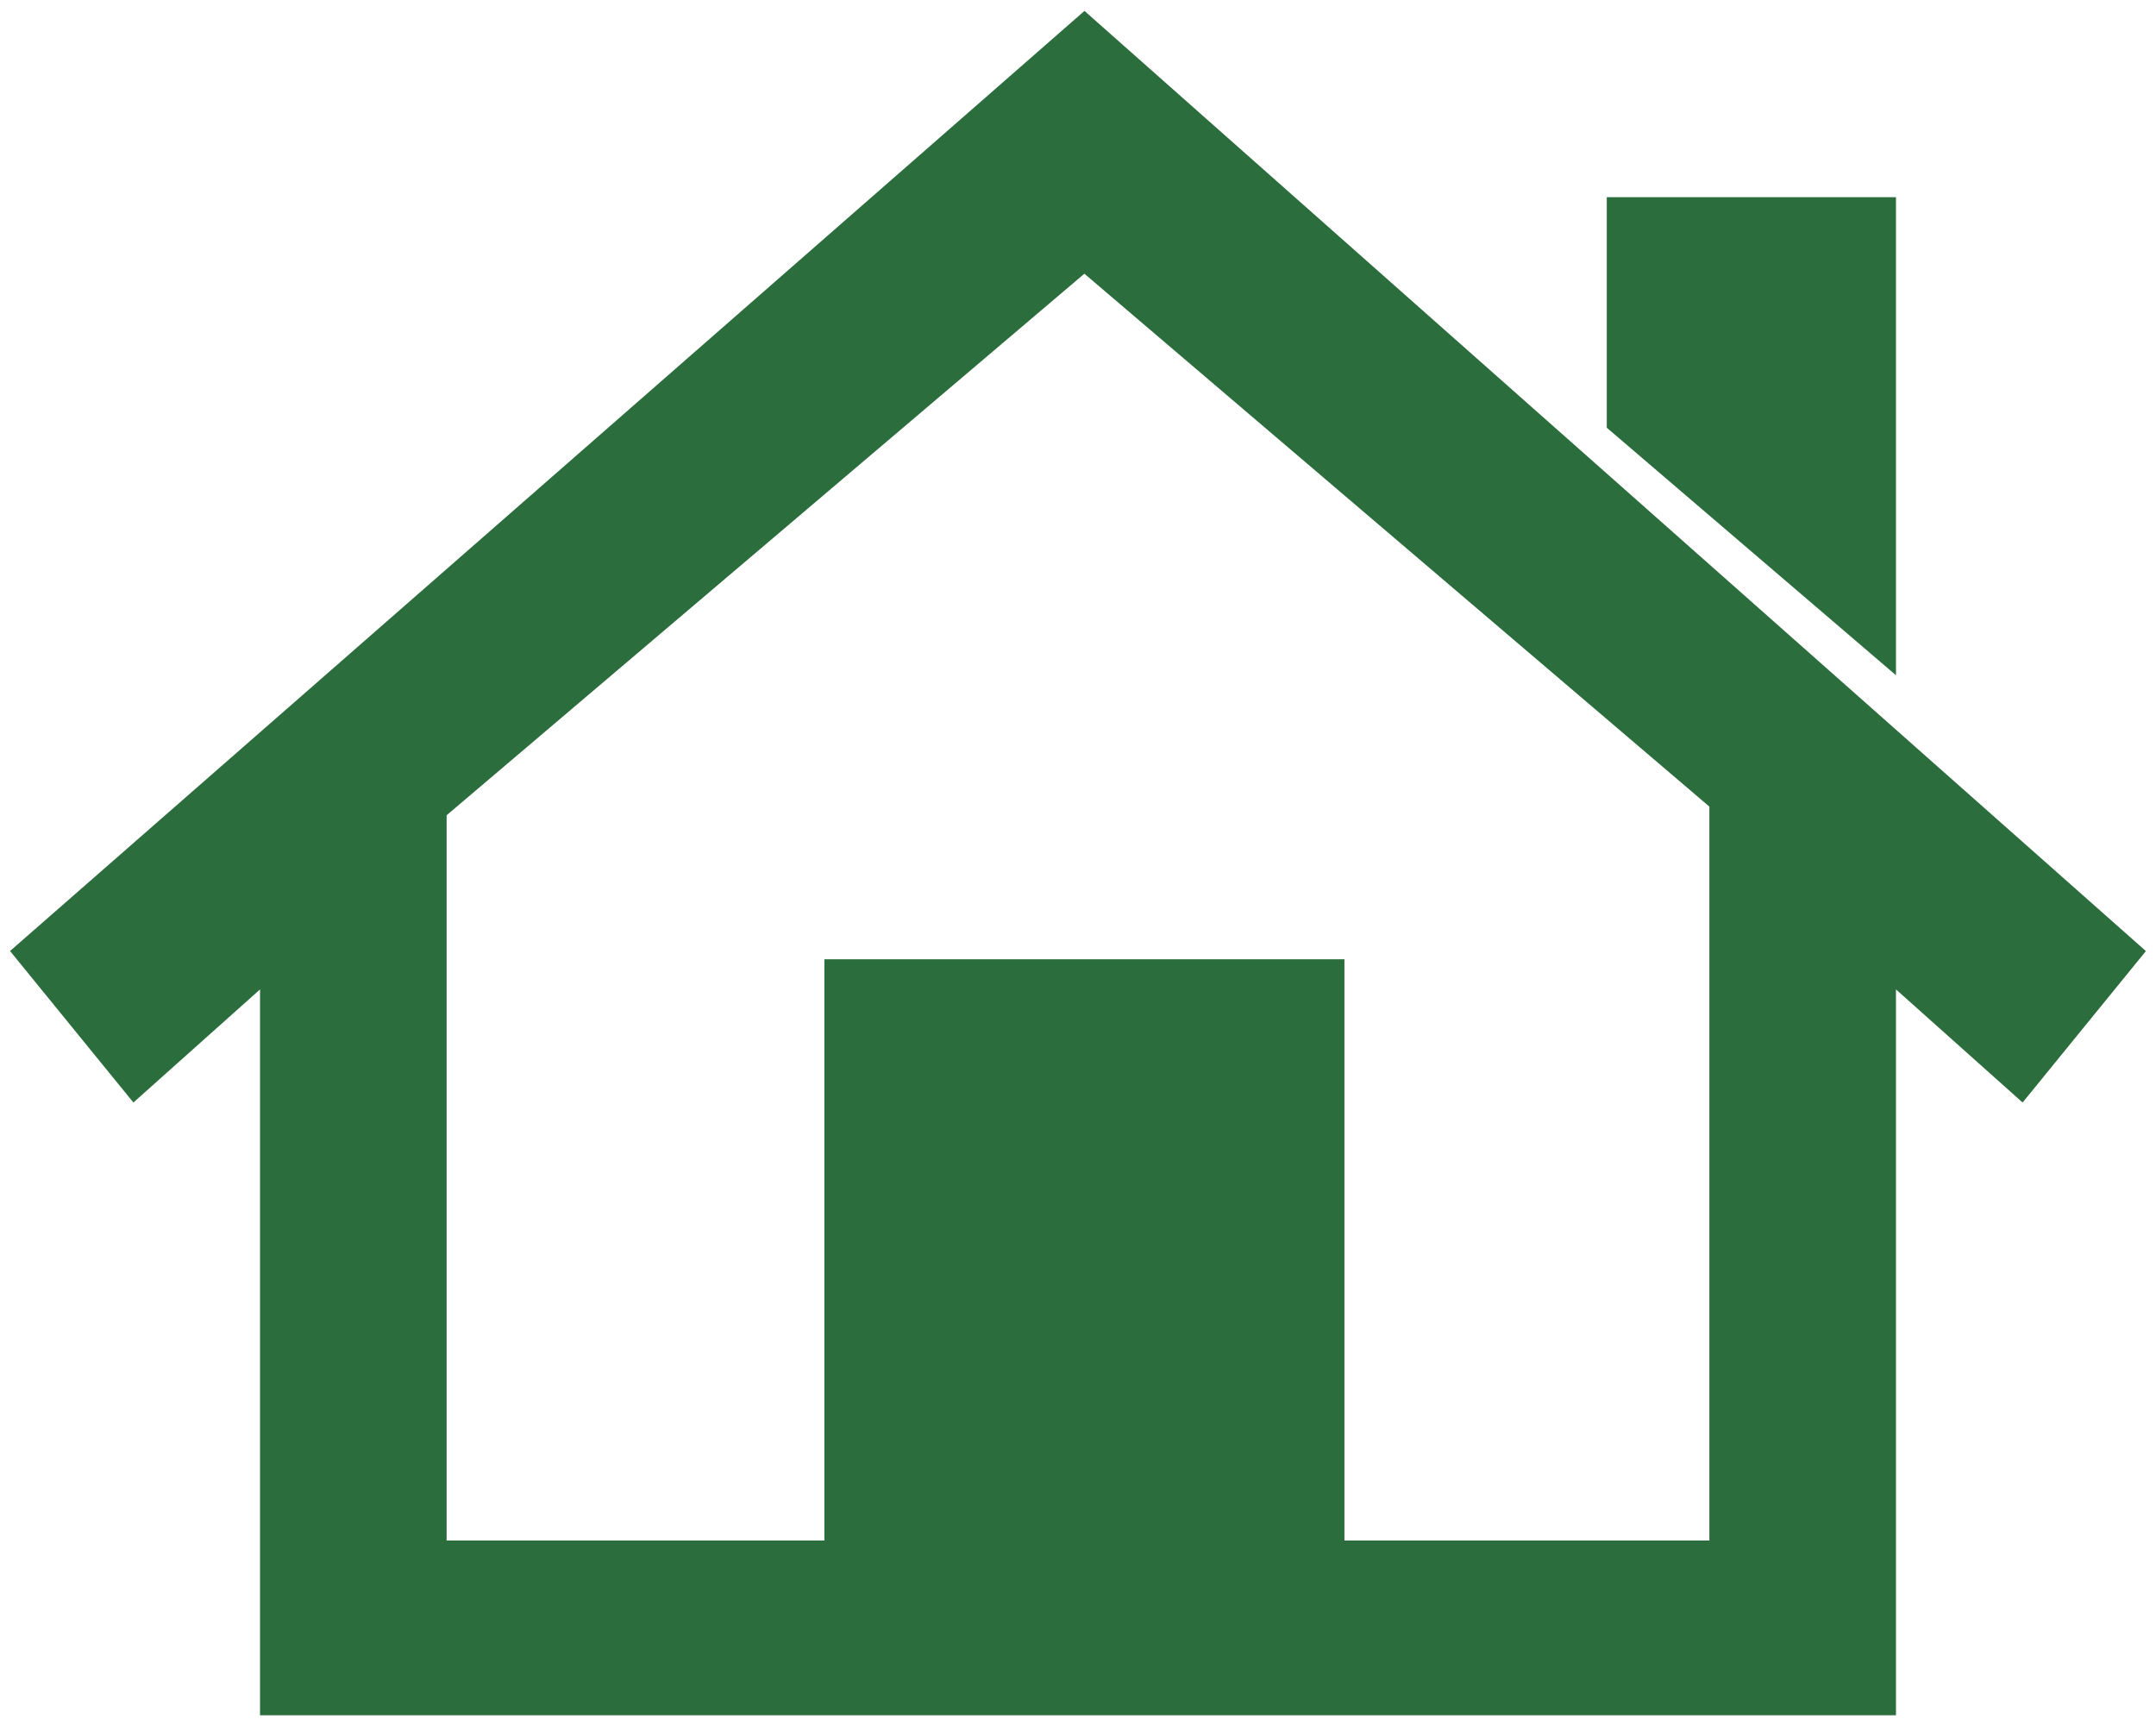 <svg xmlns="http://www.w3.org/2000/svg" width="66" height="53" viewBox="0 0 66 53" fill="none"><path fill-rule="evenodd" clip-rule="evenodd" d="M8.46 52V29.166L4.141 33.023L1 29.166L33.196 1L65 29.166L61.859 33.023L57.54 29.166V52H8.46ZM52.828 24.457V47.256V47.651H40.656V29.86H25.736V47.651H13.172V24.721L33.196 7.721L52.828 24.457Z" fill="#2B6D3C"></path><path d="M49.687 12.861L57.54 19.581V6.535H49.687V12.861Z" fill="#2B6D3C"></path><path d="M52.828 47.651H40.656V29.86H25.736V47.651H13.172V24.721L33.196 7.721L52.828 24.457V47.256V47.651ZM52.828 47.651H53.221M8.46 52V29.166L4.141 33.023L1 29.166L33.196 1L65 29.166L61.859 33.023L57.54 29.166V52H8.46ZM49.687 12.861L57.54 19.581V6.535H49.687V12.861Z" stroke="#2B6D3C"></path></svg>
